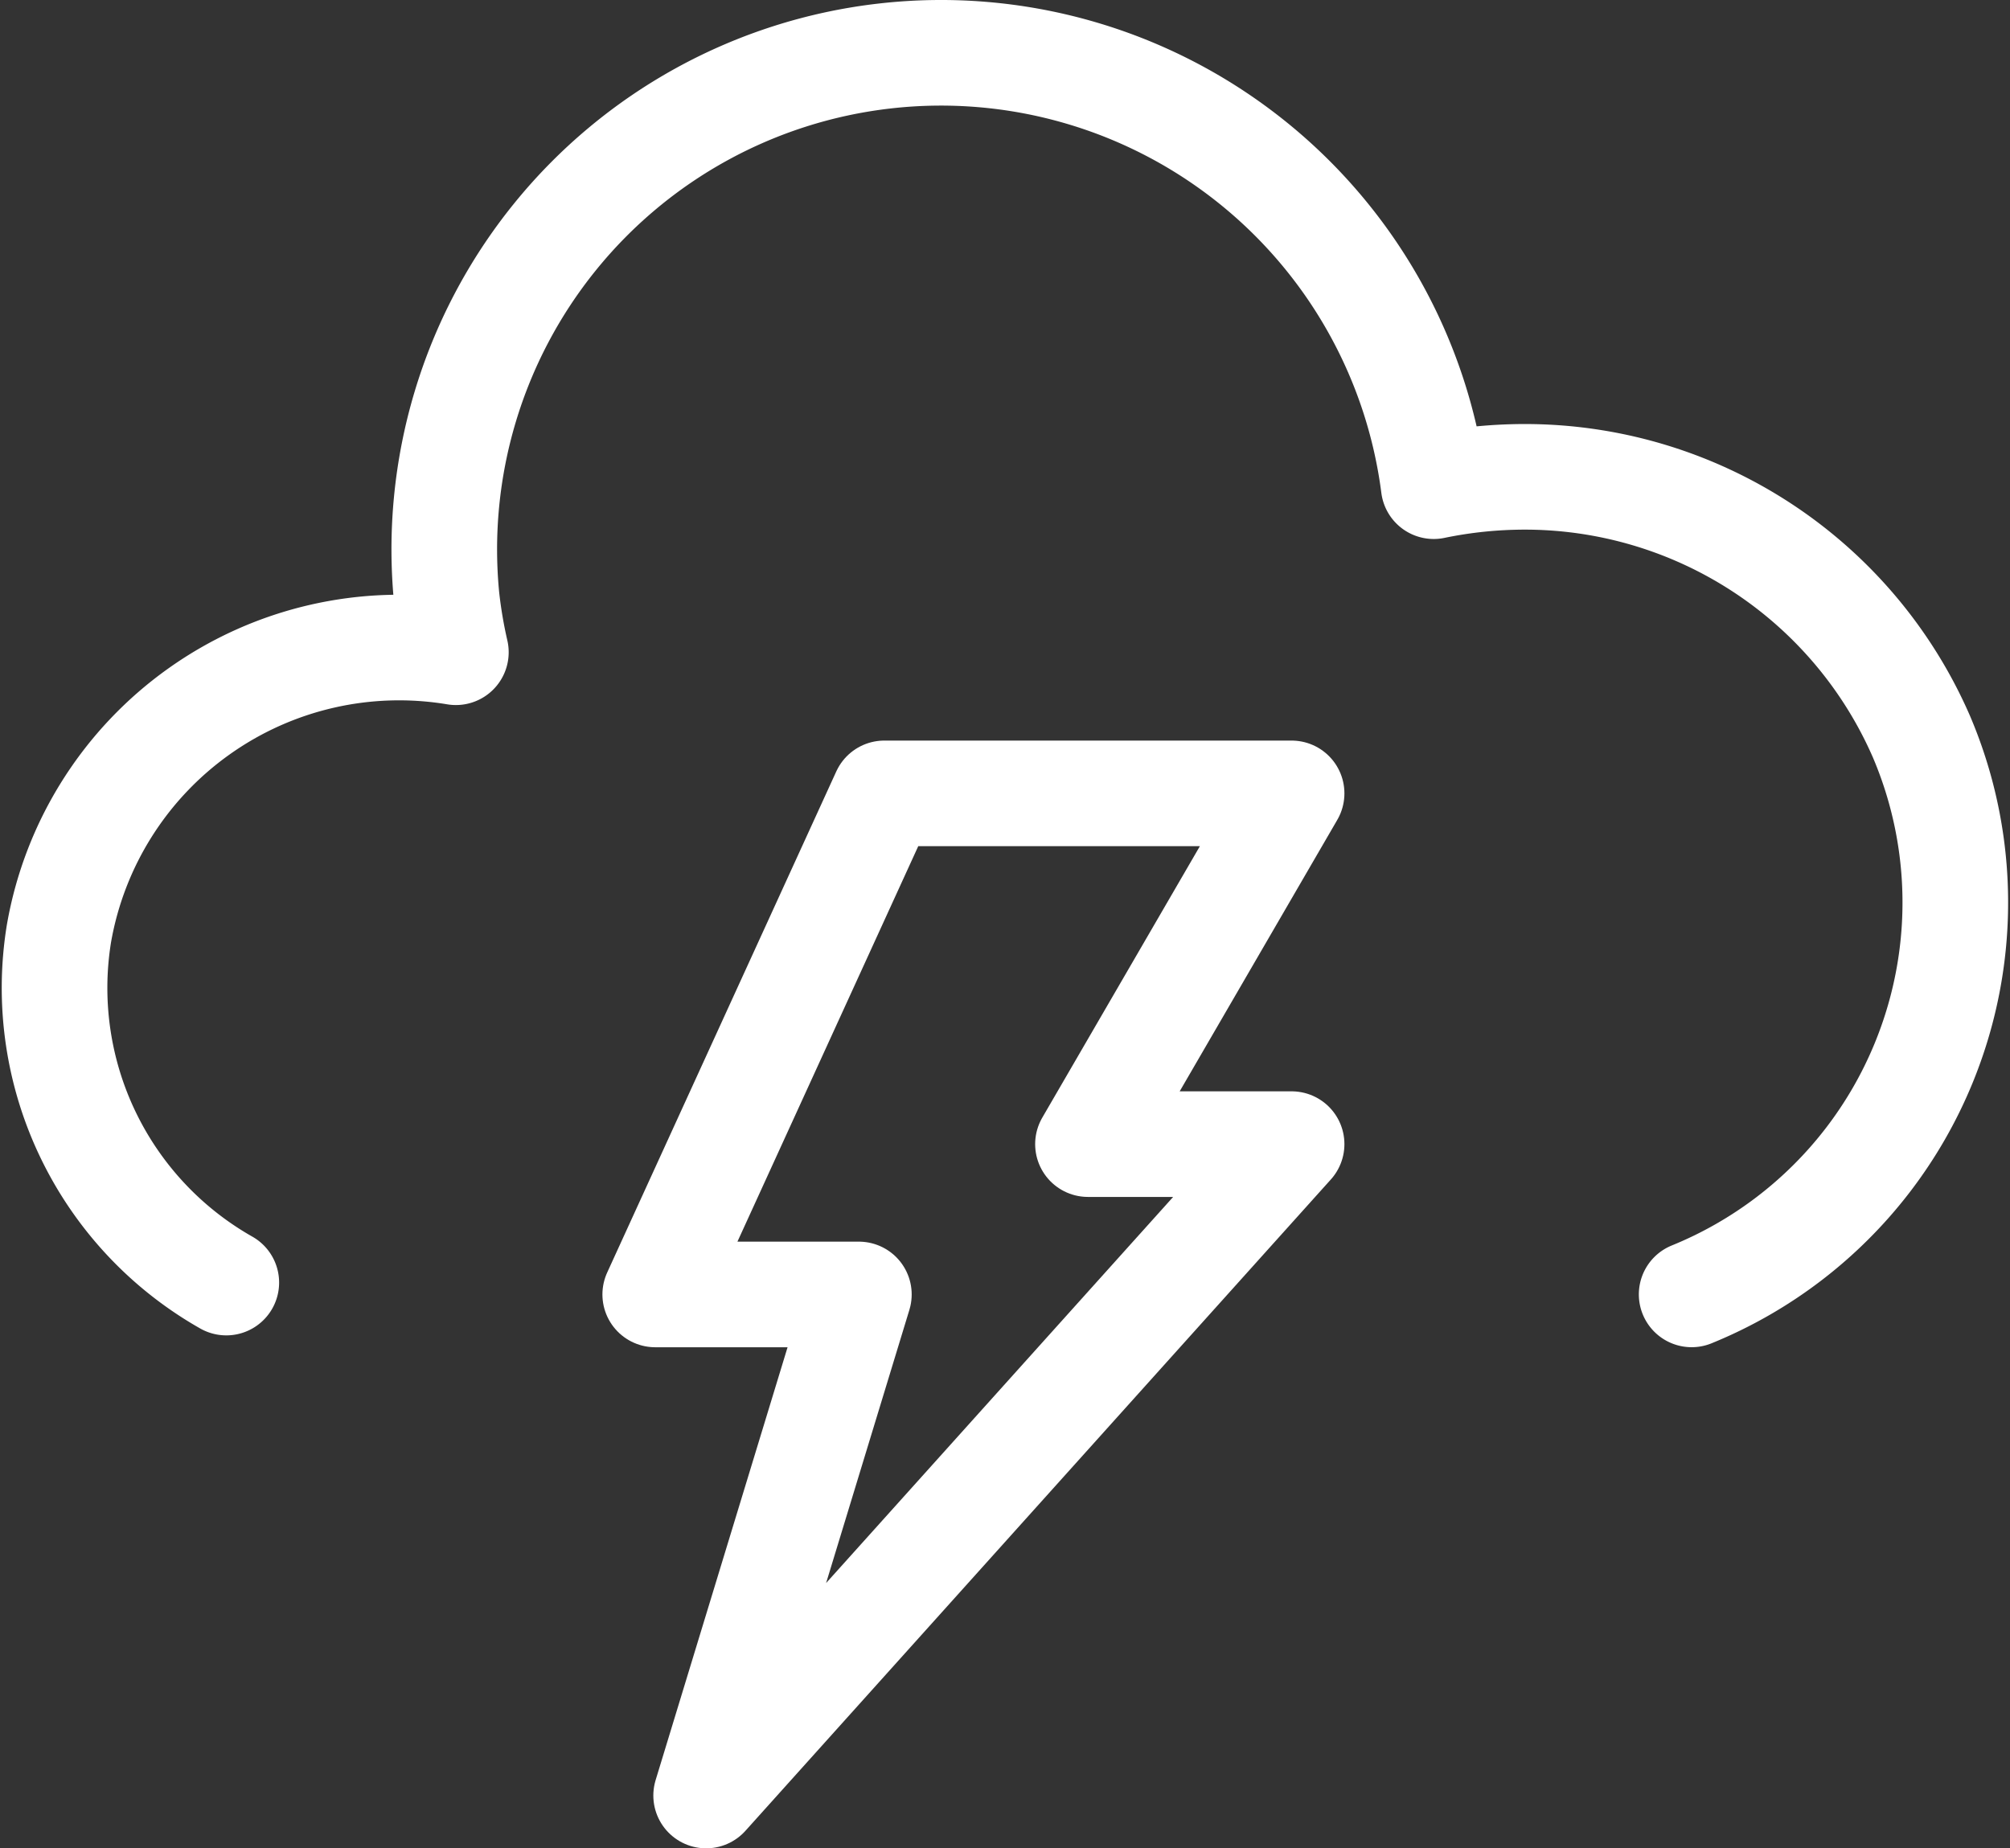 <svg xmlns="http://www.w3.org/2000/svg" viewBox="0 0 38.06 35.007"><rect x="0" y="0" width="38.06" height="35.007" fill="#333333" stroke="none"/><path fill="none" stroke="#fff" stroke-linecap="round" stroke-linejoin="round" stroke-miterlimit="10" stroke-width="2" d="M32.032 24.515a8.014 8.014 0 0 0 4.351-10.564 8.19 8.19 0 0 0-7.535-4.92 8.51 8.51 0 0 0-1.7.177 9.406 9.406 0 0 0-18.69 2.121 9.034 9.034 0 0 0 .174 1.024 6.538 6.538 0 0 0-7.516 5.329 6.414 6.414 0 0 0 3.169 6.609"/><path fill="none" stroke="#fff" stroke-linecap="round" stroke-linejoin="round" stroke-width="2" d="m16.745 15.026-4.338 9.49h3.856l-2.892 9.49 11.086-12.337h-3.856l3.856-6.643Z"/></svg>
